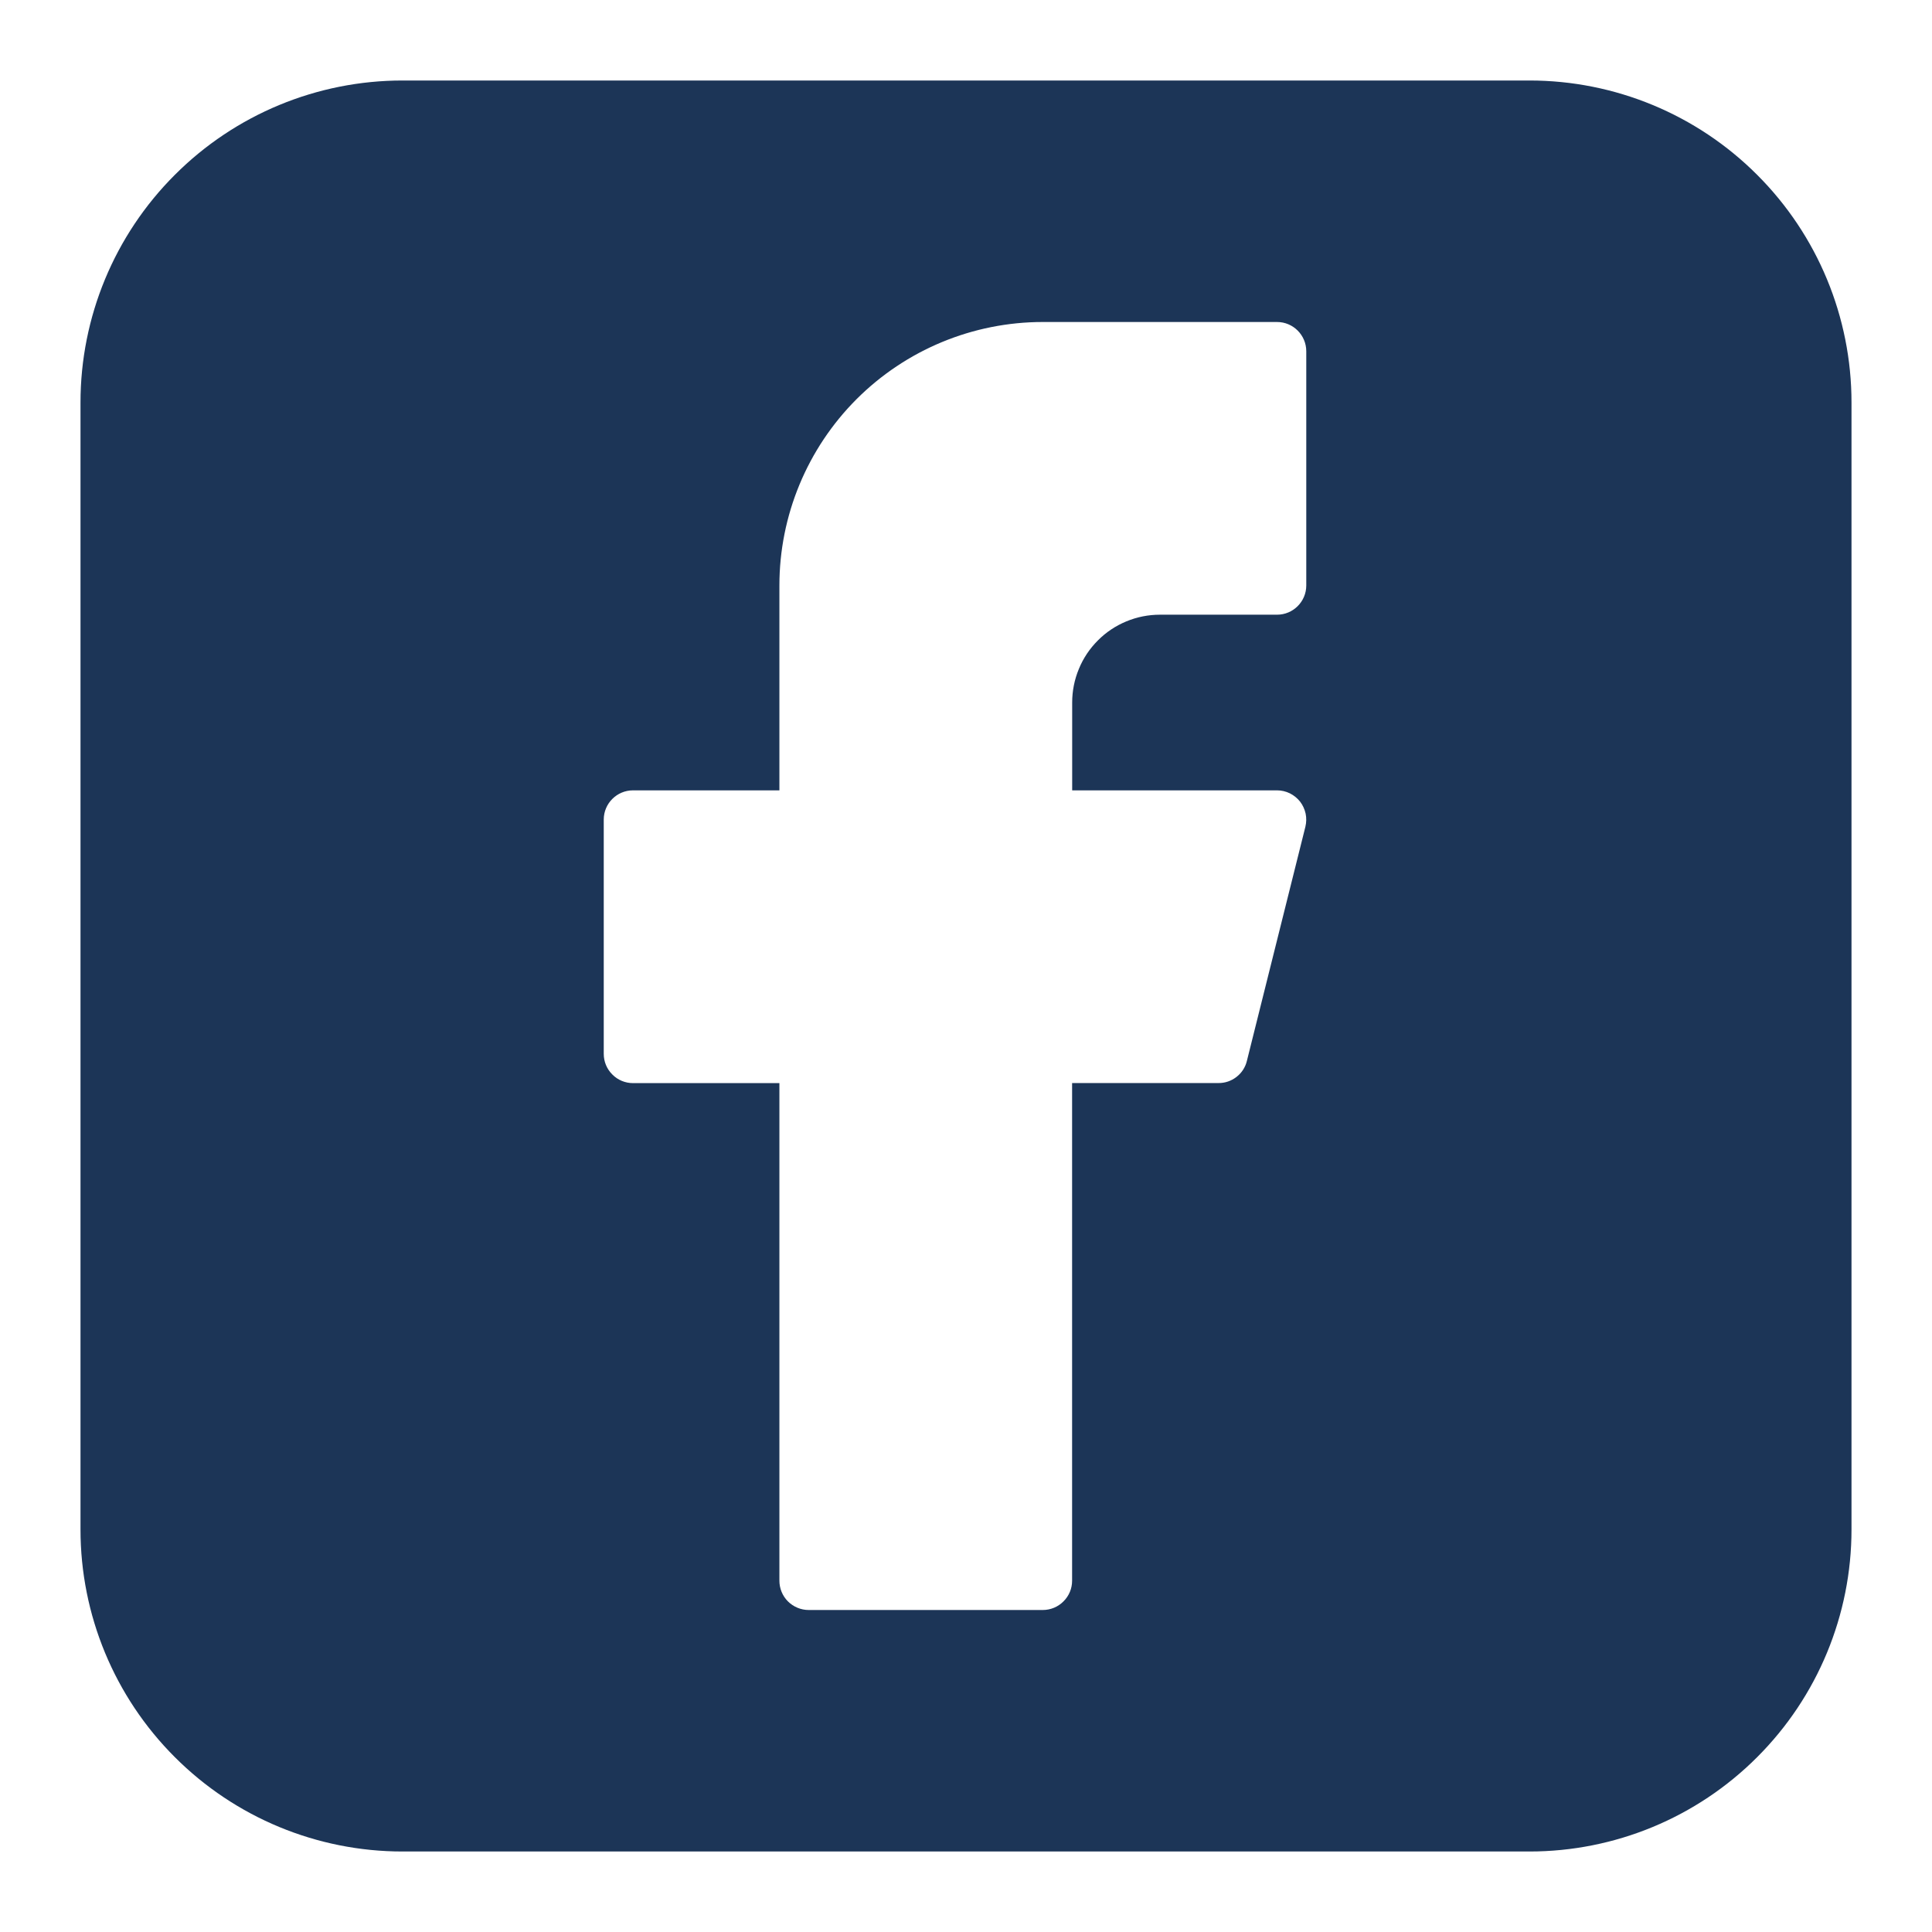 <svg width="24" height="24" viewBox="0 0 24 24" fill="none" xmlns="http://www.w3.org/2000/svg">
<path fill-rule="evenodd" clip-rule="evenodd" d="M5 1C3.939 1 2.922 1.421 2.172 2.172C1.421 2.922 1 3.939 1 5V19C1 20.061 1.421 21.078 2.172 21.828C2.922 22.579 3.939 23 5 23H19C20.061 23 21.078 22.579 21.828 21.828C22.579 21.078 23 20.061 23 19V5C23 3.939 22.579 2.922 21.828 2.172C21.078 1.421 20.061 1 19 1H5ZM9.682 7.273C9.682 6.405 10.027 5.573 10.64 4.959C11.254 4.345 12.086 4 12.954 4H15.864C16.064 4 16.227 4.163 16.227 4.364V7.273C16.227 7.473 16.064 7.636 15.864 7.636H14.409C14.266 7.636 14.124 7.664 13.992 7.719C13.859 7.774 13.739 7.854 13.638 7.956C13.537 8.057 13.456 8.177 13.402 8.31C13.347 8.442 13.319 8.584 13.319 8.727V9.818H15.864C15.919 9.818 15.974 9.831 16.023 9.855C16.073 9.88 16.116 9.915 16.15 9.958C16.184 10.002 16.207 10.053 16.219 10.107C16.23 10.161 16.229 10.216 16.216 10.27L15.489 13.18C15.47 13.259 15.424 13.329 15.36 13.378C15.296 13.428 15.217 13.455 15.136 13.454H13.318V19.636C13.318 19.733 13.28 19.825 13.211 19.893C13.143 19.962 13.05 20 12.954 20H10.045C9.949 20 9.856 19.961 9.788 19.893C9.72 19.825 9.682 19.732 9.682 19.636V13.455H7.864C7.767 13.455 7.675 13.417 7.607 13.348C7.538 13.28 7.5 13.188 7.5 13.091V10.181C7.5 9.981 7.663 9.818 7.864 9.818H9.682V7.273Z" fill="#1C3557"/>
</svg>
